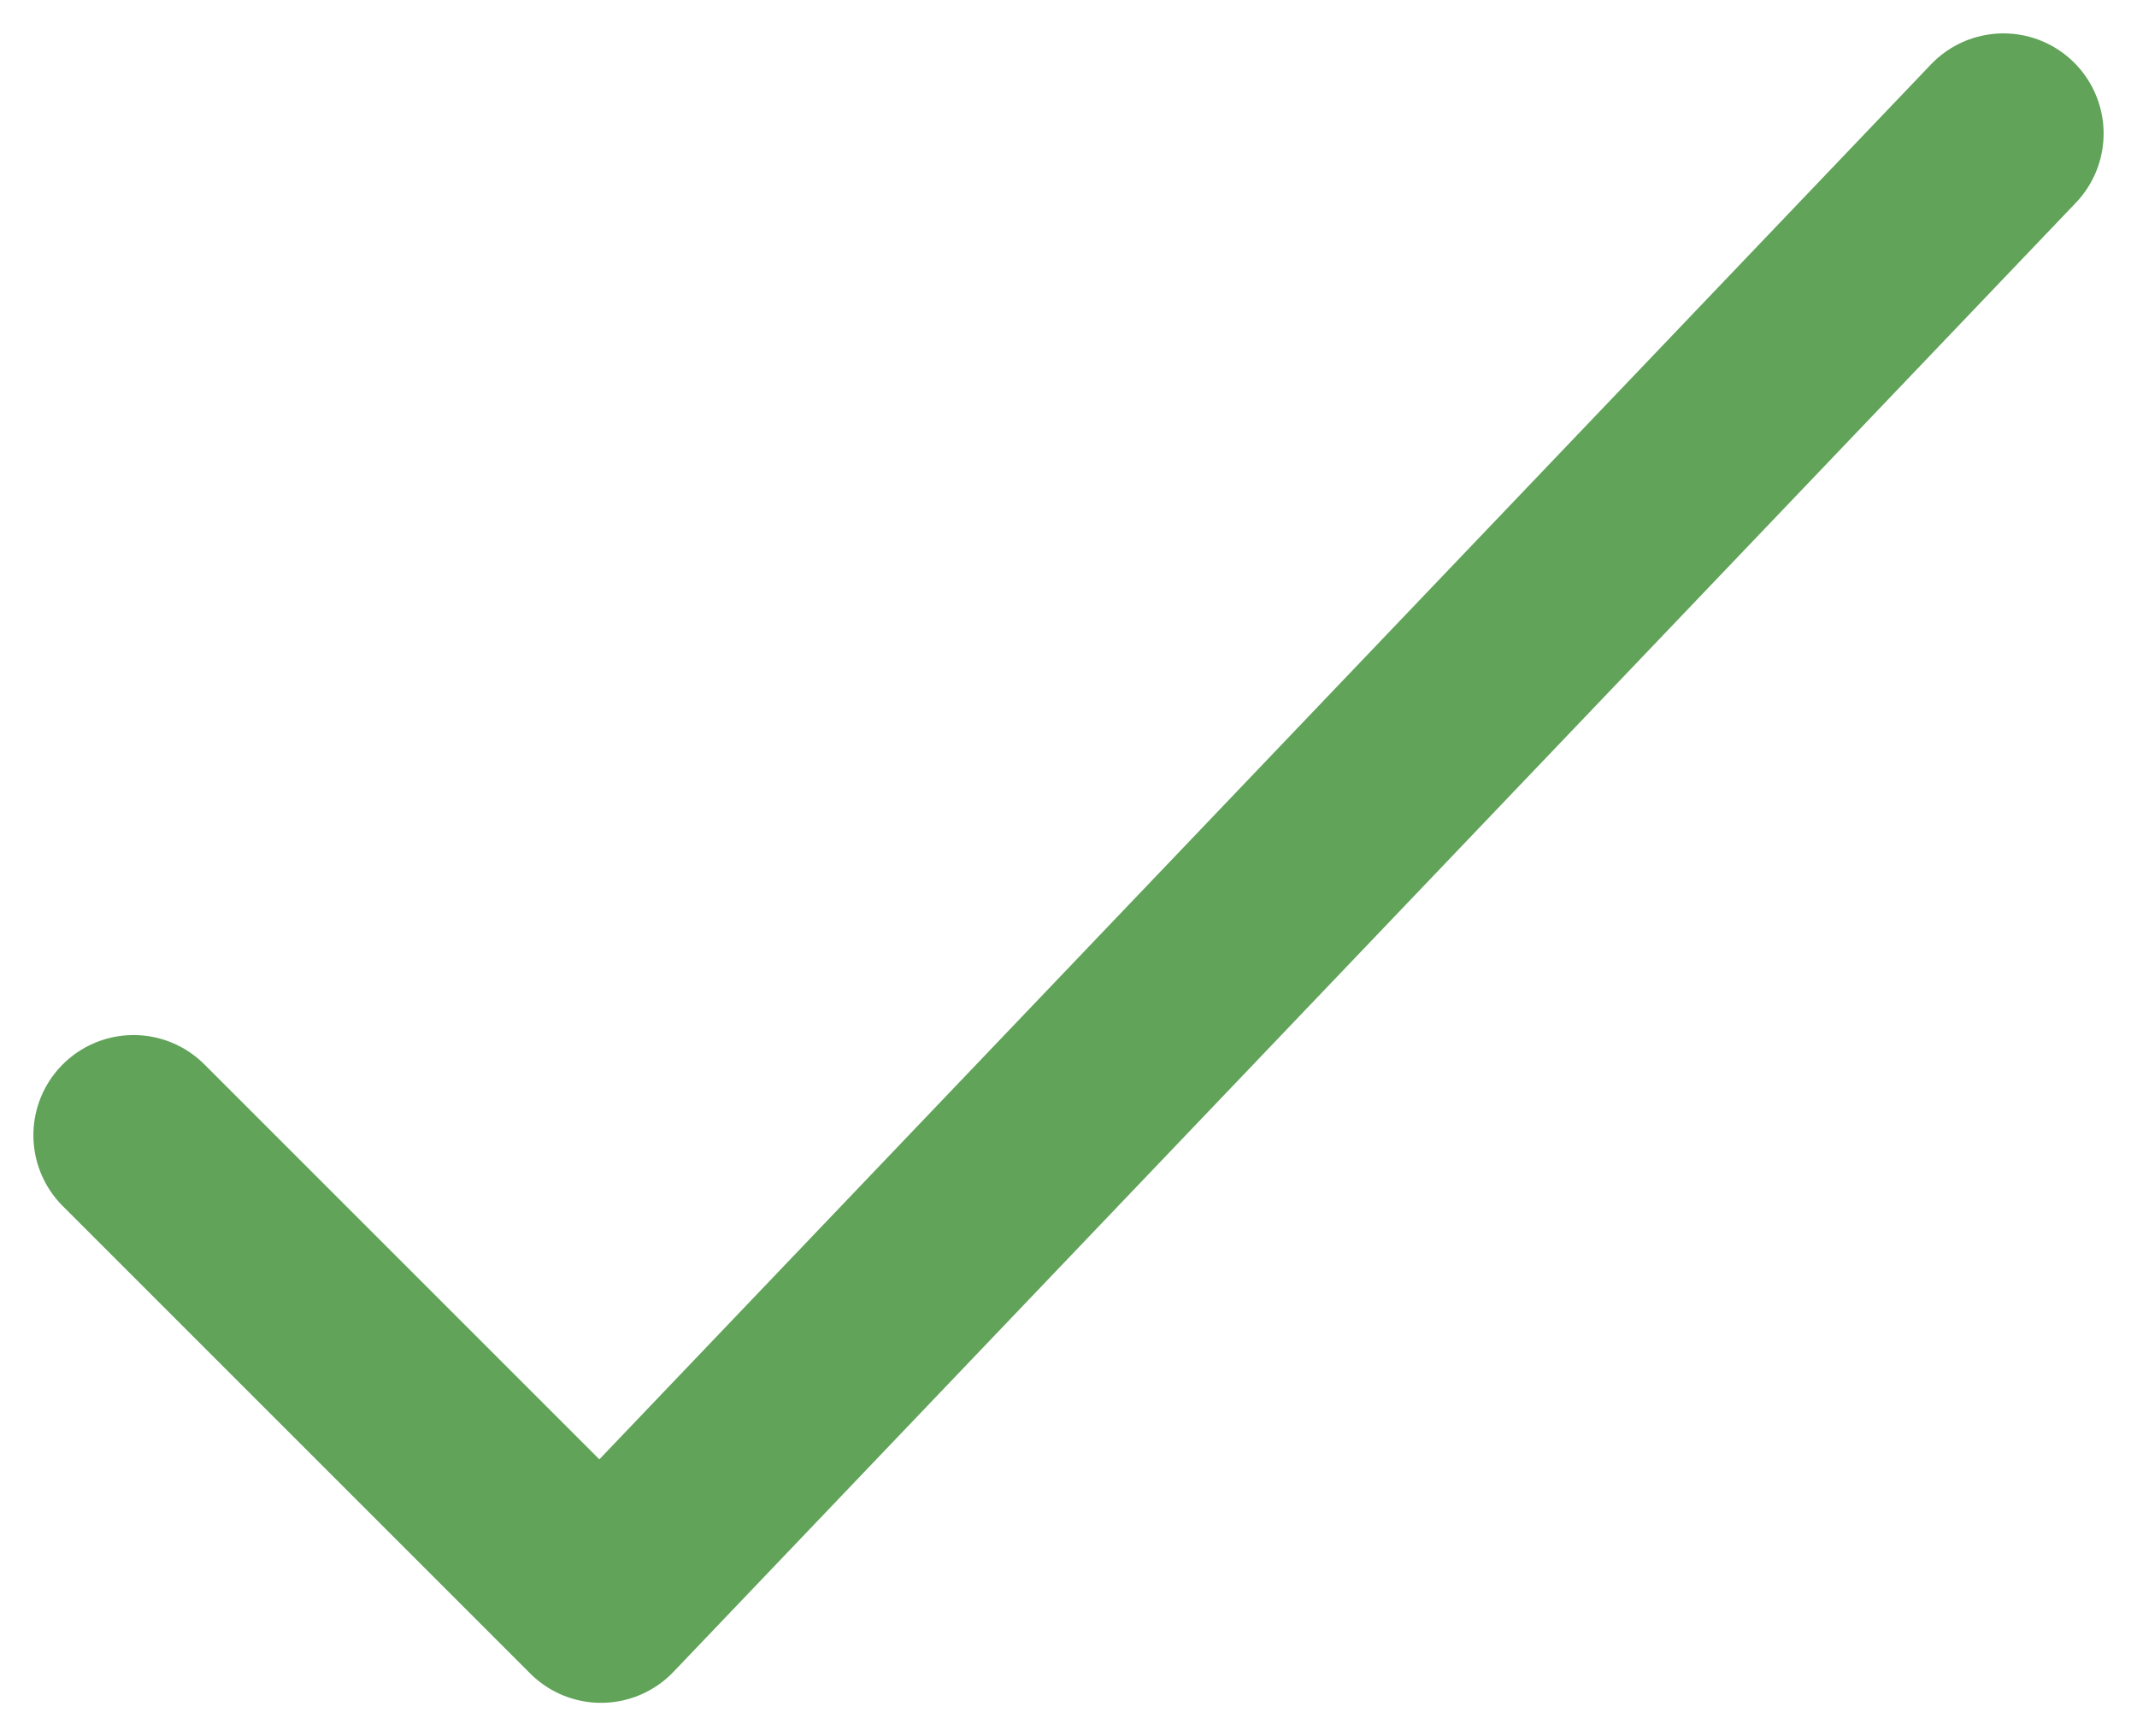 <svg width="16" height="13" viewBox="0 0 16 13" fill="none" xmlns="http://www.w3.org/2000/svg">
<path d="M1 8.5L4.5 12L15 1" stroke="#60A359" stroke-width="1.5" stroke-linecap="round" stroke-linejoin="round"/>
</svg>
